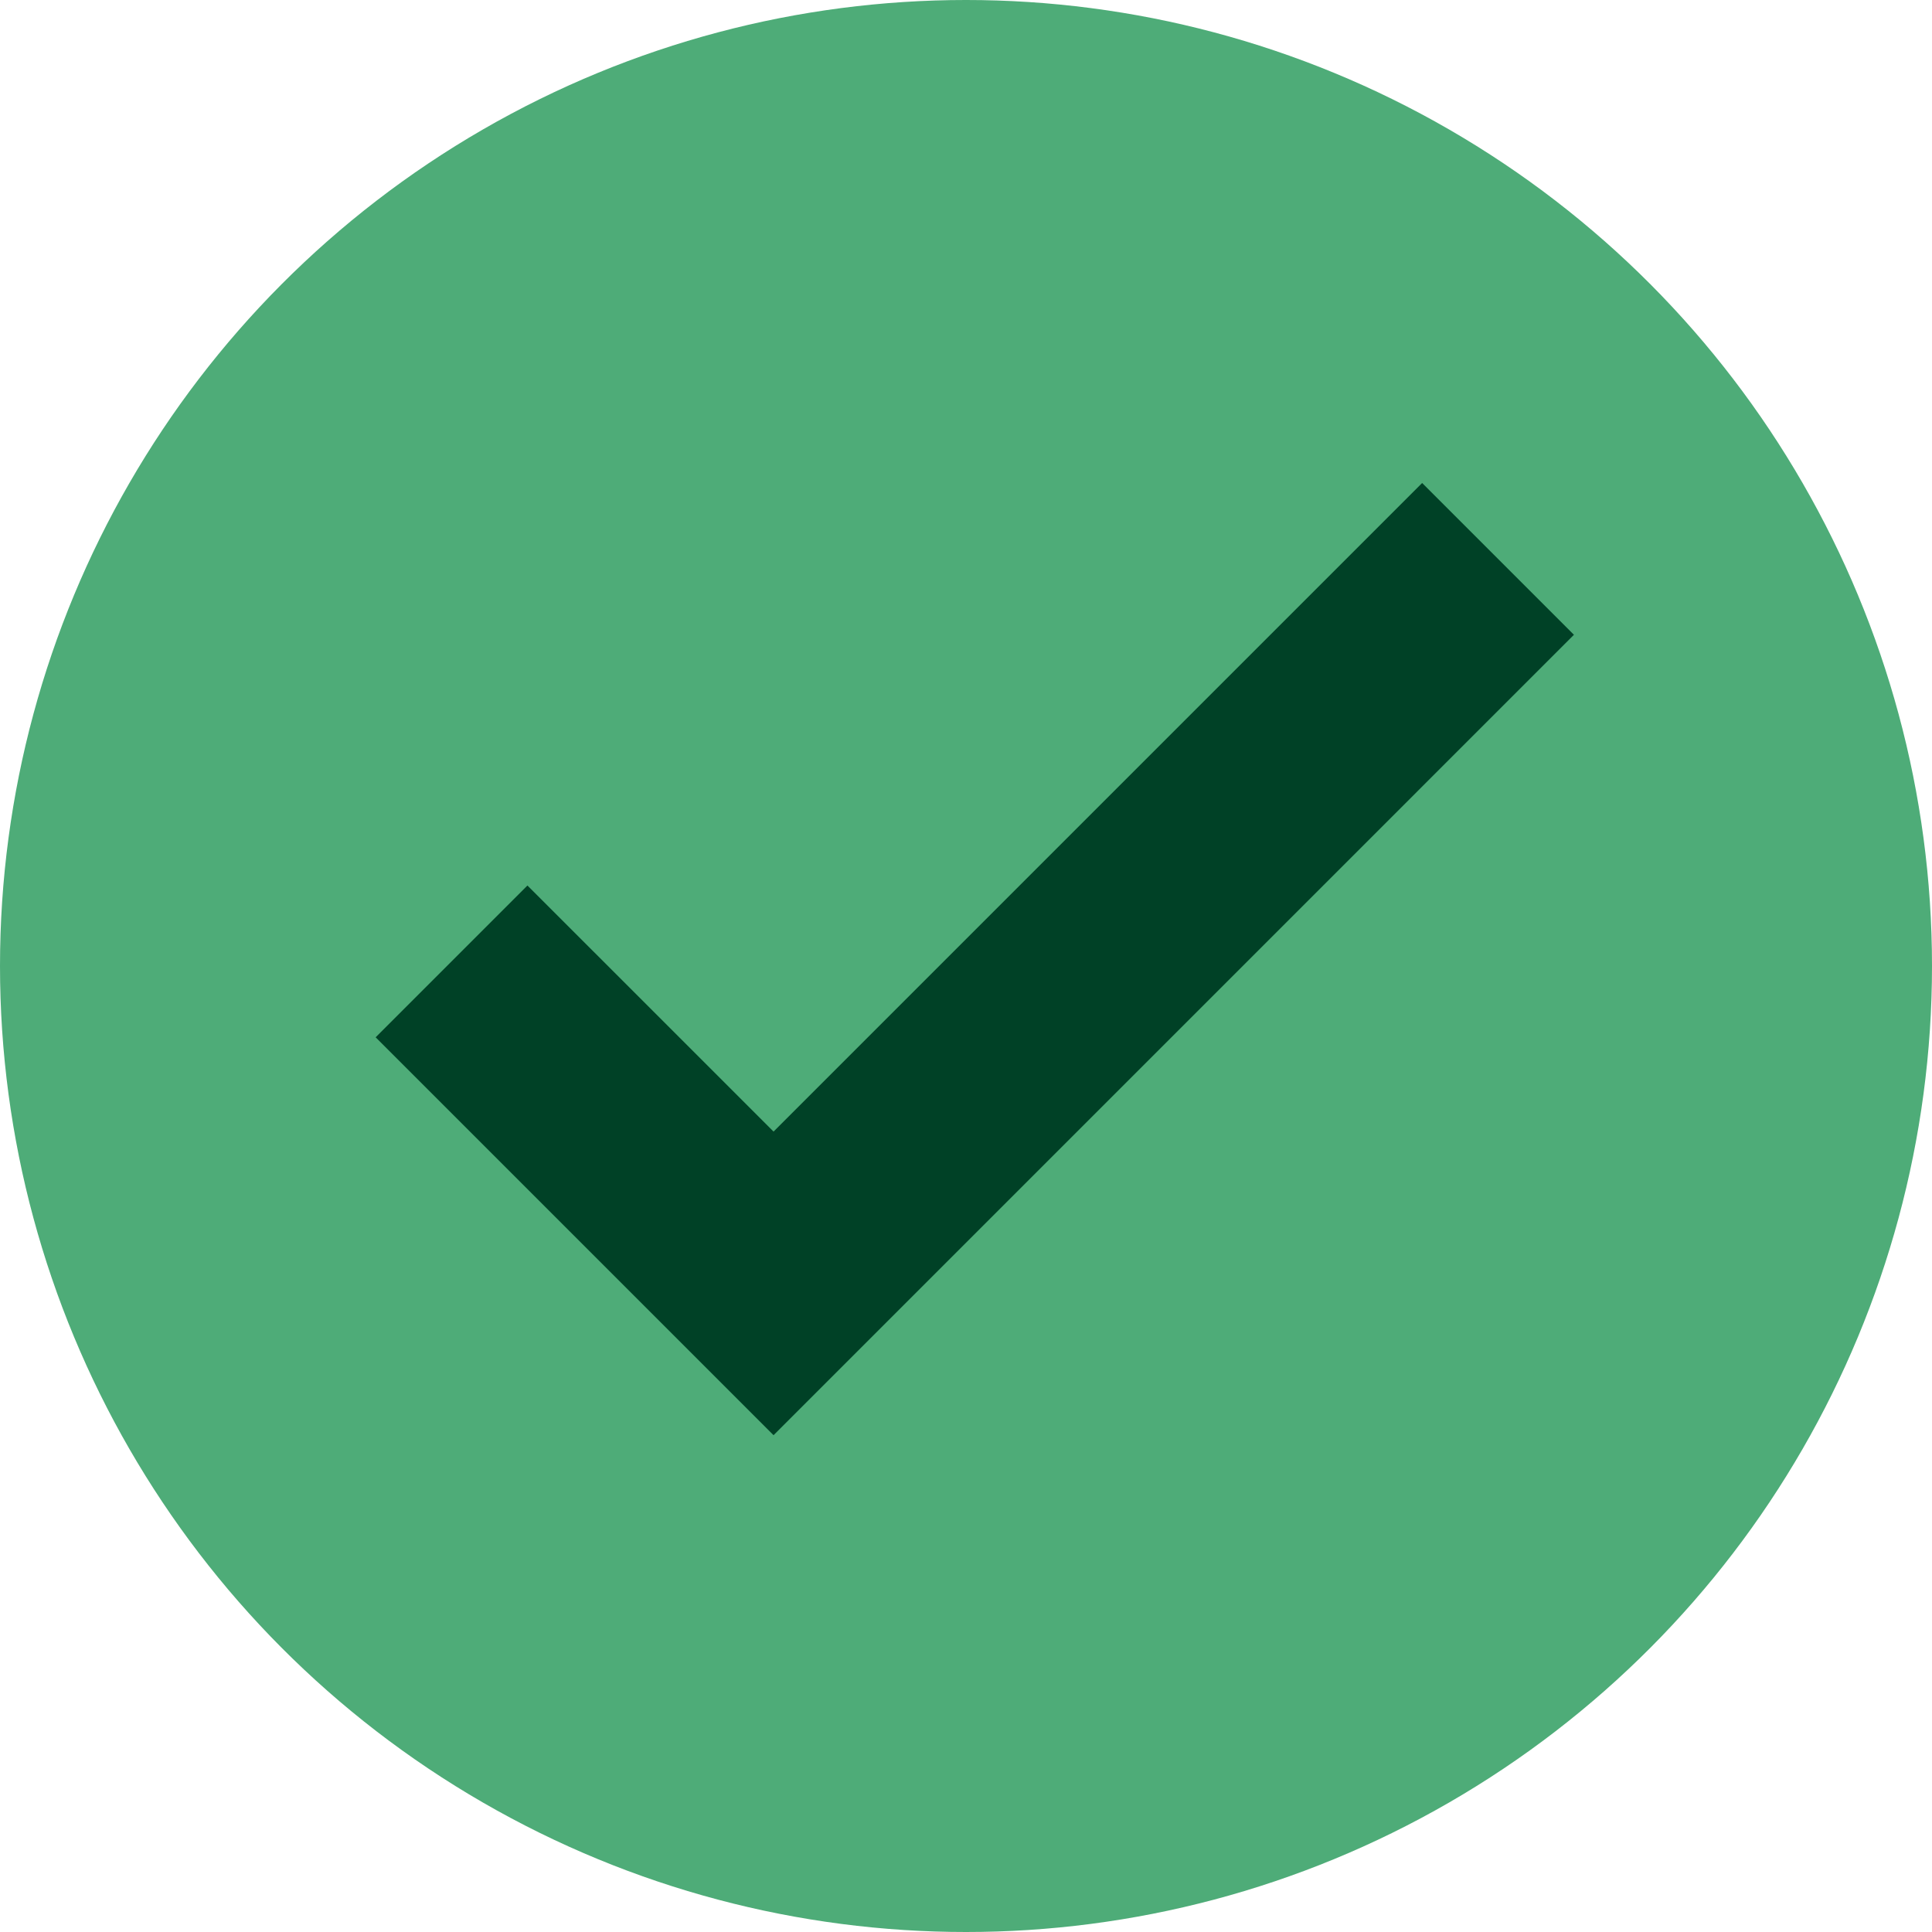 <svg width="80" height="80" viewBox="0 0 80 80" fill="none" xmlns="http://www.w3.org/2000/svg">
<circle cx="40" cy="40" r="40" fill="#4EAC78"/>
<path fill-rule="evenodd" clip-rule="evenodd" d="M65.173 26.285L32.031 59.428L15.555 42.952L21.84 36.667L32.031 46.857L58.888 20L65.173 26.285Z" fill="#004126"/>
</svg>
